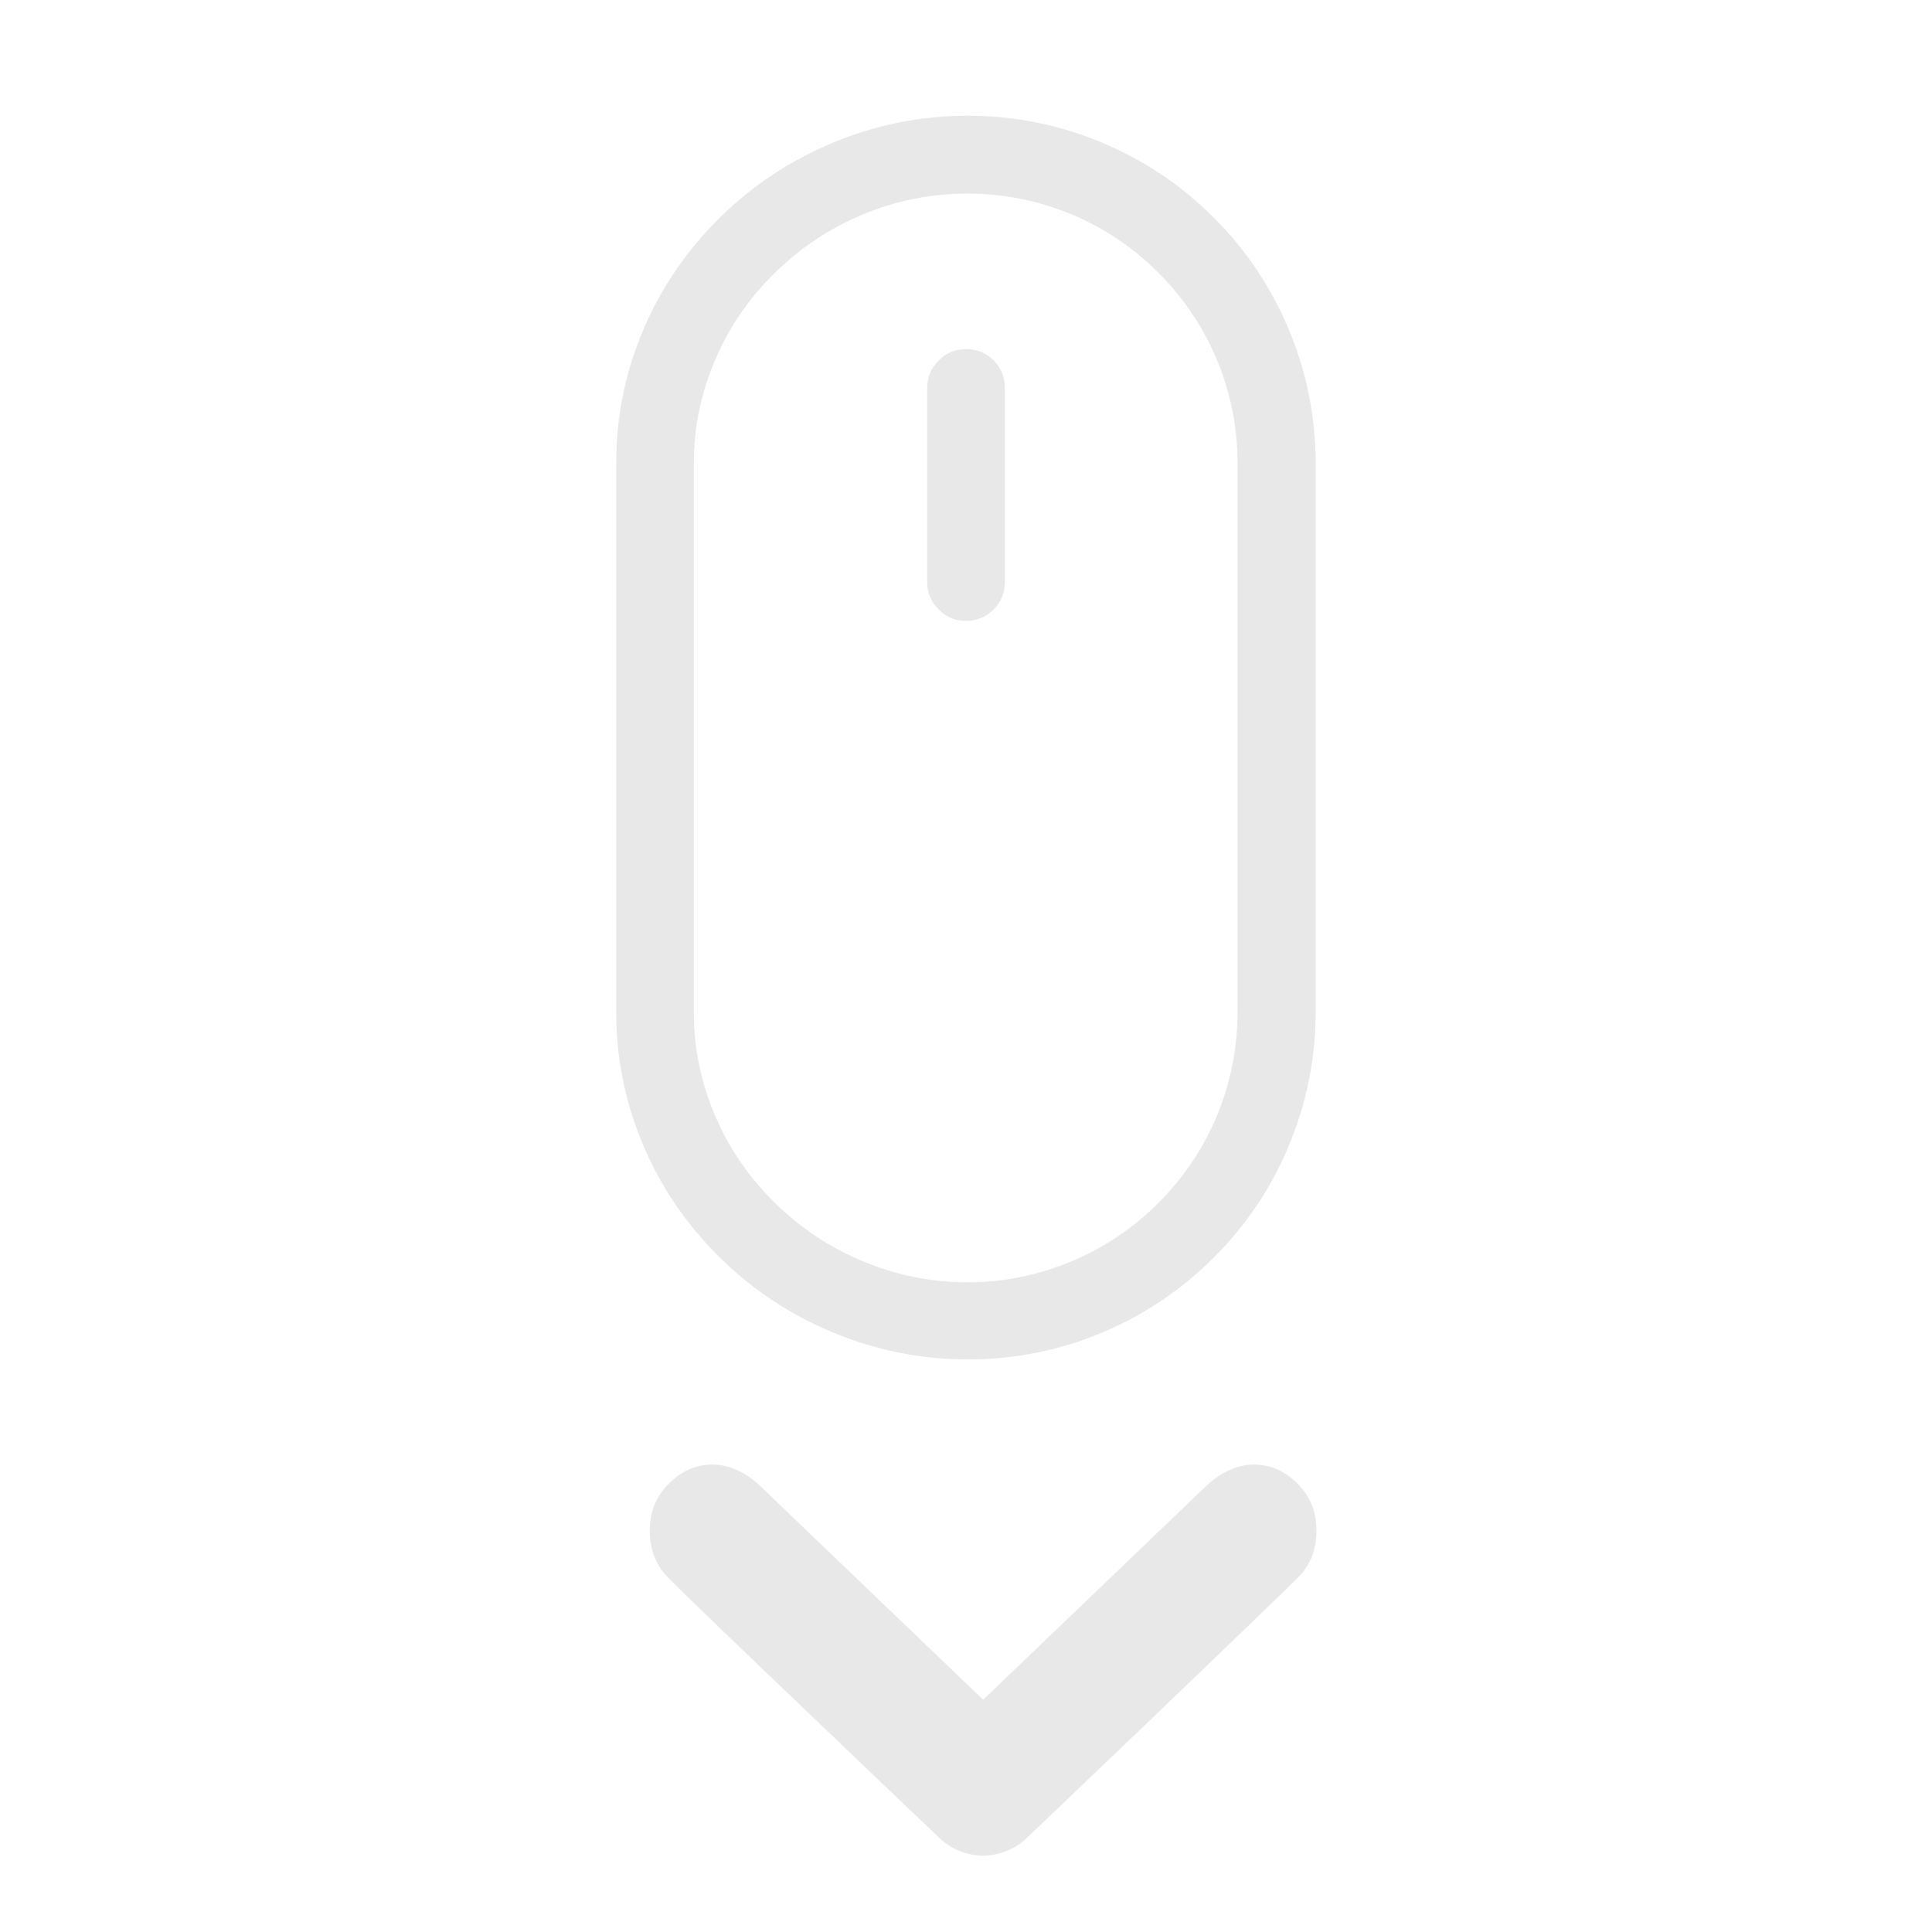 <?xml version="1.0" encoding="utf-8"?>
<!-- Generator: Adobe Illustrator 22.0.1, SVG Export Plug-In . SVG Version: 6.00 Build 0)  -->
<svg version="1.1" id="Calque_1" xmlns="http://www.w3.org/2000/svg" xmlns:xlink="http://www.w3.org/1999/xlink" x="0px" y="0px"
	 viewBox="0 0 500 500" style="enable-background:new 0 0 500 500;" xml:space="preserve">
<style type="text/css">
	.st0{fill:#E8E8E8;}
</style>
<g transform="matrix( 0.644, 0, 0, 0.644, 88.95,29.95) ">
	<g>
		<g id="Layer0_0_FILL">
			<path class="st0" d="M379.6,85.4c-7.1-16.7-17-31.5-29.9-44.4C336.7,28,321.9,18.1,305.2,11c-17.3-7.3-35.4-11-54.4-11
				s-37.2,3.7-54.6,11c-16.9,7.1-31.9,17-45,29.9c-13.1,12.9-23.3,27.7-30.5,44.4c-7.5,17.4-11.2,35.5-11.2,54.4v220.4
				c0,18.9,3.7,37.1,11.2,54.4c7.2,16.7,17.4,31.5,30.5,44.4c13.1,12.9,28.1,22.8,45,29.9c17.5,7.3,35.7,11,54.7,11
				c19,0,37.1-3.7,54.4-11c16.7-7.1,31.5-17.1,44.4-30s22.9-27.7,29.9-44.4c7.3-17.3,11-35.4,11-54.4V139.8
				C390.6,120.9,386.9,102.7,379.6,85.4 M327.4,63.1c10,10,17.8,21.5,23.3,34.5c5.7,13.5,8.5,27.5,8.5,42.2v220.4
				c0,14.7-2.9,28.8-8.5,42.2c-5.5,13-13.3,24.5-23.3,34.5c-10,10-21.5,17.8-34.5,23.3c-13.5,5.7-27.5,8.6-42.2,8.6
				c-14.7,0-28.9-2.9-42.4-8.6c-13.2-5.5-24.8-13.3-35-23.3c-10.2-10-18.2-21.5-23.8-34.5c-5.9-13.5-8.8-27.5-8.8-42.2V139.8
				c0-14.7,2.9-28.7,8.8-42.2c5.6-13,13.6-24.5,23.8-34.5c10.2-10,21.9-17.8,35-23.3c13.6-5.7,27.7-8.5,42.4-8.5
				c14.7,0,28.8,2.9,42.2,8.5C305.9,45.3,317.4,53.1,327.4,63.1z"/>
		</g>
	</g>
</g>
<g transform="matrix( 0.644, 0, 0, 0.644, 88.95,29.95) ">
	<g>
		<g id="Layer0_1_FILL">
			<path class="st0" d="M261.2,98.3c-3-3-6.7-4.5-11.1-4.5c-4.3,0-8,1.5-11,4.6c-3.1,3-4.6,6.7-4.6,11v78c0,4.3,1.5,8,4.6,11
				c3,3.1,6.7,4.6,11,4.6c4.3,0,8-1.5,11.1-4.6c3-3,4.5-6.7,4.5-11v-78C265.7,105.1,264.2,101.4,261.2,98.3z"/>
		</g>
	</g>
</g>
<g transform="matrix( 0.345, 0, 0, 0.345, 167.85,343.15) ">
	<g>
		<g id="Layer0_2_FILL">
			<path class="st0" d="M487.4,188.5c9-9.1,13.5-20.5,13.6-34.3c0.2-14.1-4.4-25.8-13.6-35.3c-9.5-9.8-20.3-14.7-32.3-14.9
				c-12.4-0.2-24.2,4.8-35.6,14.9L251,280.4L82.6,119c-11.3-10.2-23.2-15.2-35.6-15c-12.1,0.2-22.9,5.2-32.5,15
				c-9.2,9.4-13.7,21.2-13.6,35.3c0.2,13.8,4.7,25.3,13.6,34.4c7.3,7.5,43.2,42.2,107.8,103.9c32.3,30.9,63.8,61,94.6,90.3
				c4.6,4.7,9.9,8.3,15.9,10.8c5.8,2.4,11.8,3.6,18.1,3.6c6.3,0,12.3-1.2,18.1-3.6c6-2.5,11.4-6.1,16-10.8
				c30.8-29.4,62.3-59.5,94.6-90.4C444.1,230.6,480,196,487.4,188.5z"/>
		</g>
	</g>
</g>
</svg>
